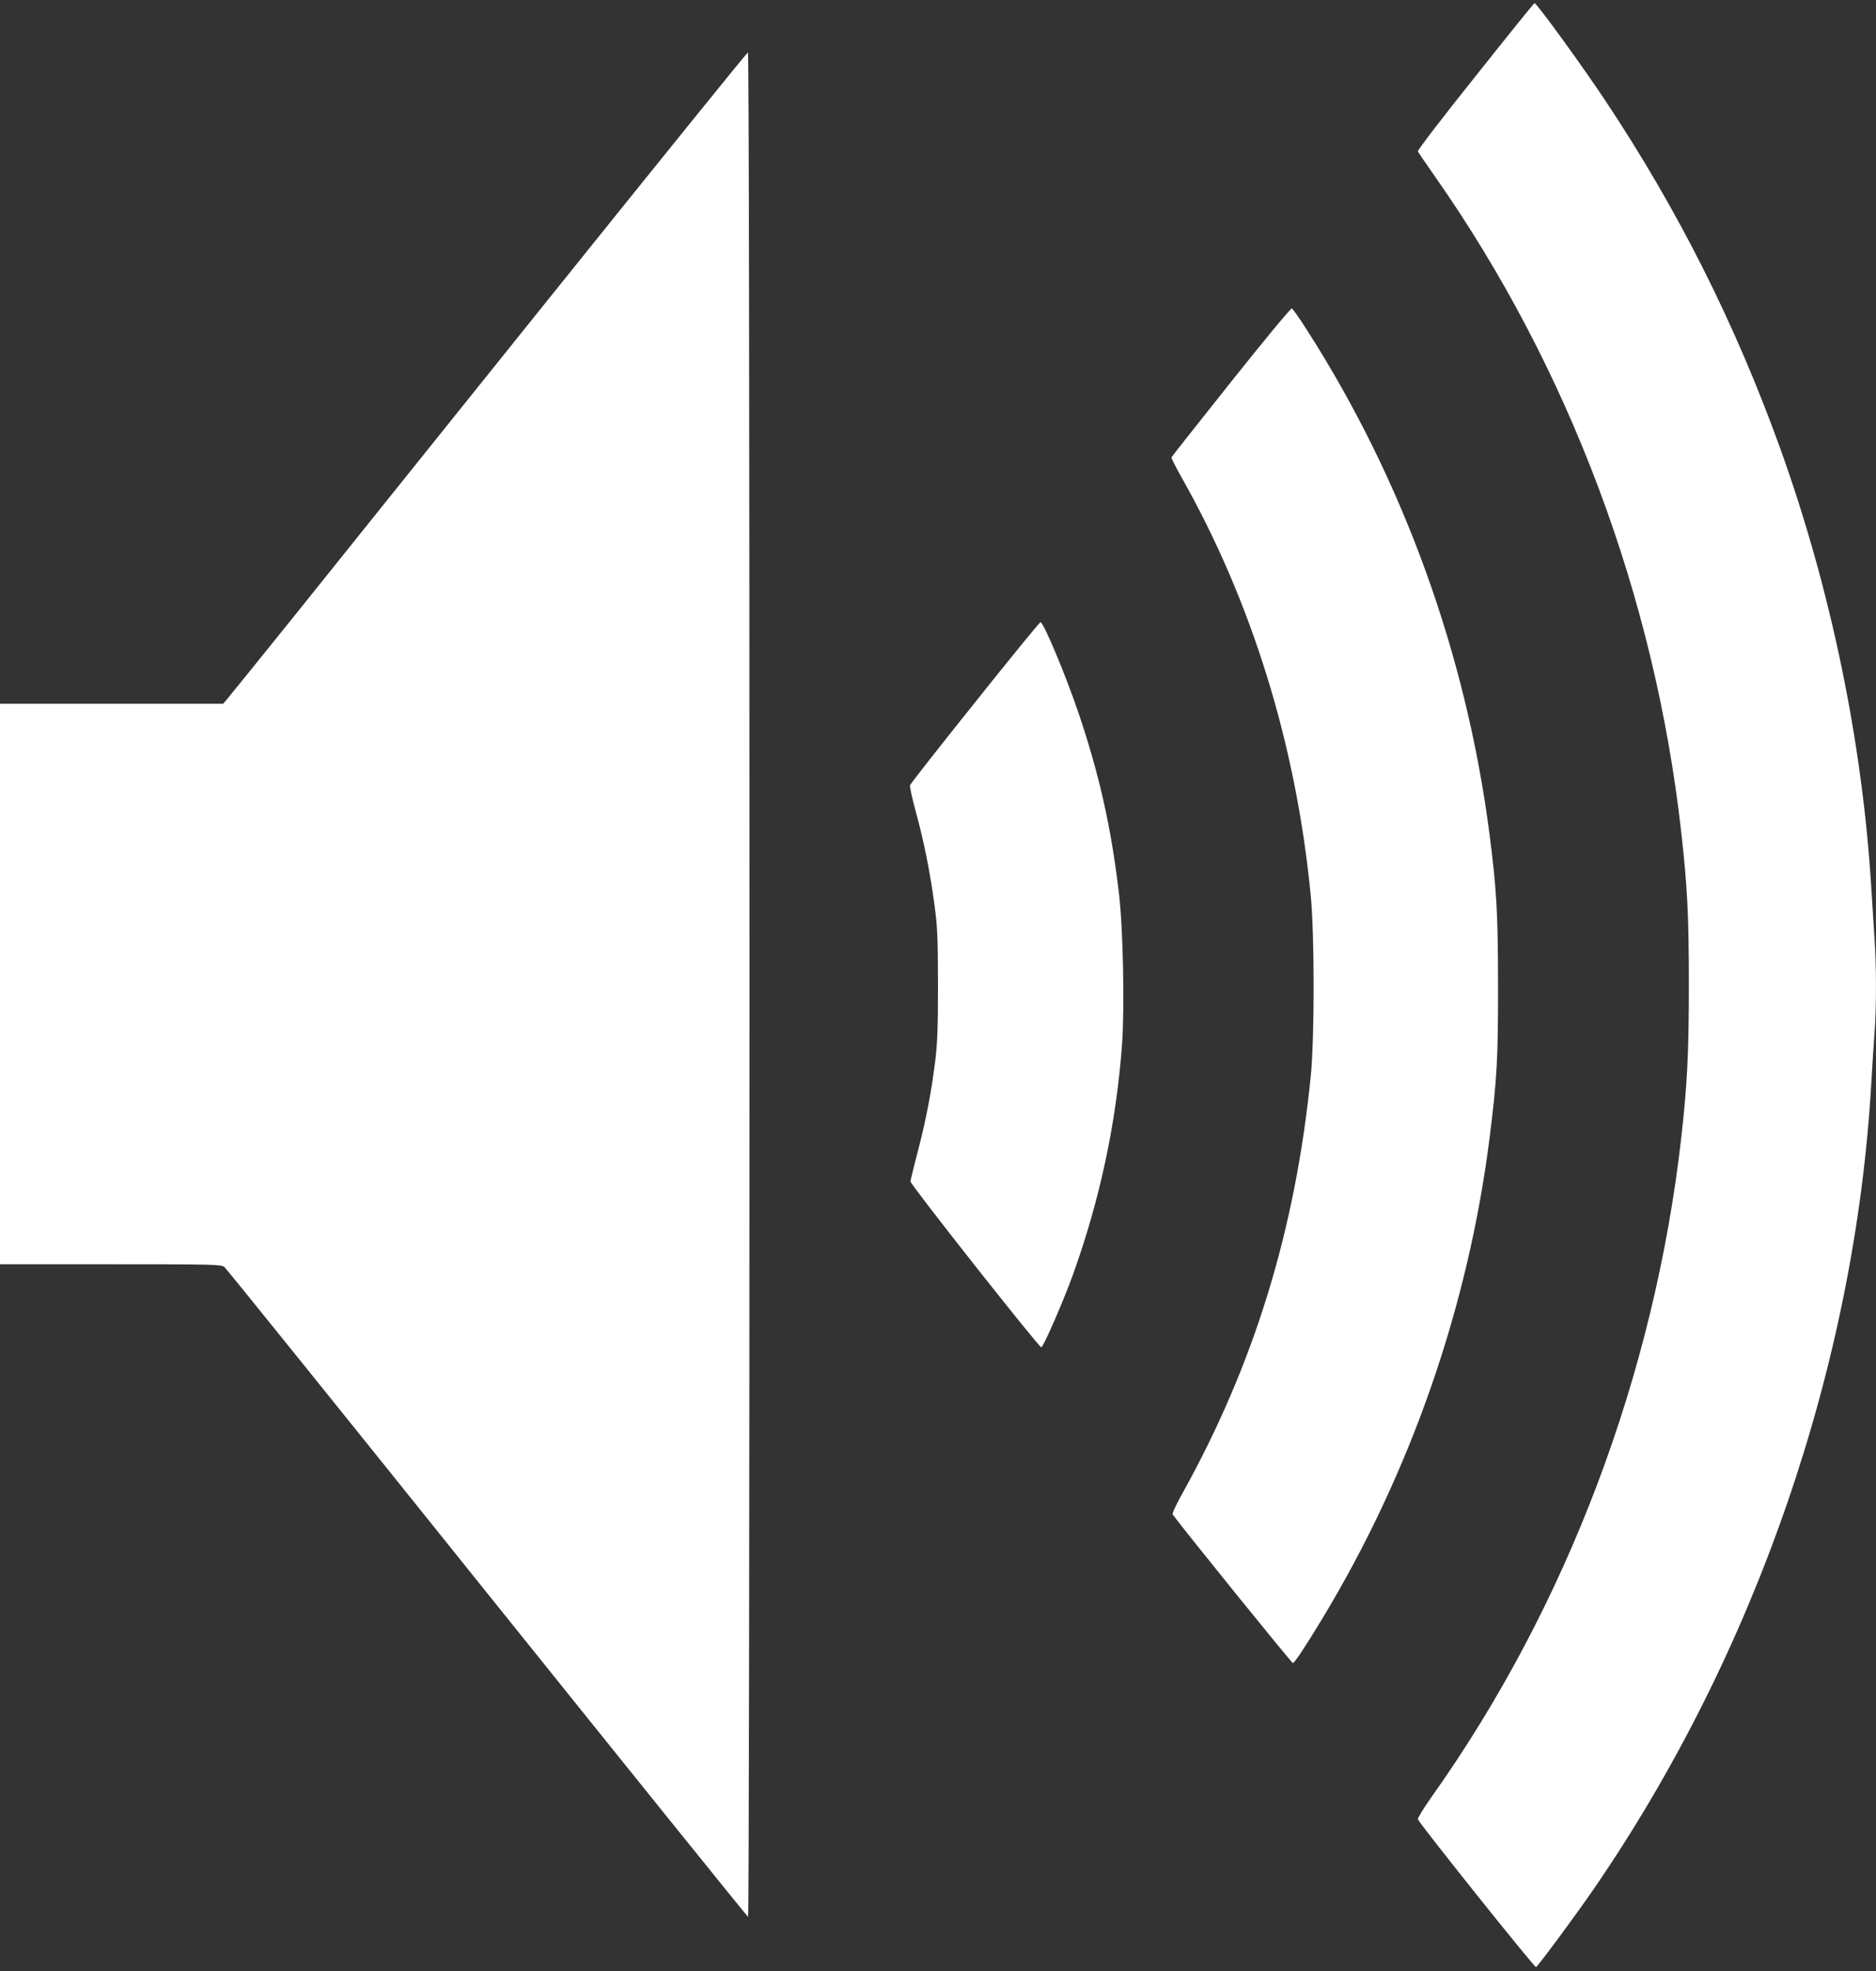 <?xml version="1.0" standalone="no"?>
<!DOCTYPE svg PUBLIC "-//W3C//DTD SVG 20010904//EN"
 "http://www.w3.org/TR/2001/REC-SVG-20010904/DTD/svg10.dtd">
<svg version="1.0" xmlns="http://www.w3.org/2000/svg"
 width="1219pt" height="1280pt" viewBox="0 0 1219 1280"
 preserveAspectRatio="xMidYMid meet">
<rect x="0" y="0" width="1219" height="1280" fill="#333333" stroke="none"/>
<g transform="translate(0,1280) scale(0.1,-0.1)"
fill="#ffffff" stroke="none">
<path d="M9587 12304 c-209 -261 -377 -480 -374 -487 3 -7 55 -83 116 -170
865 -1235 1423 -2718 1595 -4247 40 -354 50 -541 50 -990 0 -448 -10 -647 -49
-995 -175 -1544 -744 -3047 -1622 -4283 -52 -73 -92 -139 -90 -146 12 -31 759
-966 768 -960 15 9 255 333 366 494 1059 1535 1709 3418 1813 5255 6 105 15
245 20 313 13 157 13 449 0 622 -5 74 -14 216 -20 315 -57 951 -263 1948 -593
2865 -292 808 -663 1547 -1138 2260 -148 223 -444 630 -458 630 -3 0 -176
-214 -384 -476z"/>
<path d="M3573 10869 c-703 -875 -1457 -1815 -1676 -2088 -220 -273 -410 -508
-423 -523 l-24 -28 -725 0 -725 0 0 -1820 0 -1820 719 0 c670 0 720 -1 739
-18 12 -9 780 -962 1707 -2117 928 -1155 1691 -2102 1696 -2103 5 -2 9 2310 9
6052 0 3828 -4 6056 -10 6056 -5 0 -584 -716 -1287 -1591z"/>
<path d="M7999 10320 c-211 -265 -385 -485 -387 -490 -2 -4 26 -59 61 -122
460 -810 749 -1742 844 -2723 25 -257 25 -928 0 -1175 -101 -1003 -369 -1872
-835 -2710 -39 -69 -67 -129 -62 -135 76 -104 773 -965 781 -965 10 0 82 108
192 290 572 946 947 2021 1086 3120 47 370 56 516 55 985 0 470 -9 627 -55
985 -151 1170 -561 2302 -1188 3279 -47 74 -91 136 -97 138 -7 2 -185 -213
-395 -477z"/>
<path d="M6335 8238 c-230 -287 -420 -529 -422 -538 -2 -9 14 -84 36 -165 53
-191 94 -395 123 -610 20 -149 22 -212 23 -520 0 -278 -4 -380 -18 -495 -26
-207 -61 -389 -114 -590 -25 -96 -46 -183 -47 -192 -1 -20 833 -1076 850
-1077 13 -1 143 298 205 469 177 492 282 986 320 1498 17 243 7 759 -21 987
-51 430 -129 773 -264 1171 -84 247 -226 584 -245 584 -5 0 -197 -235 -426
-522z"/>
</g>
</svg>
